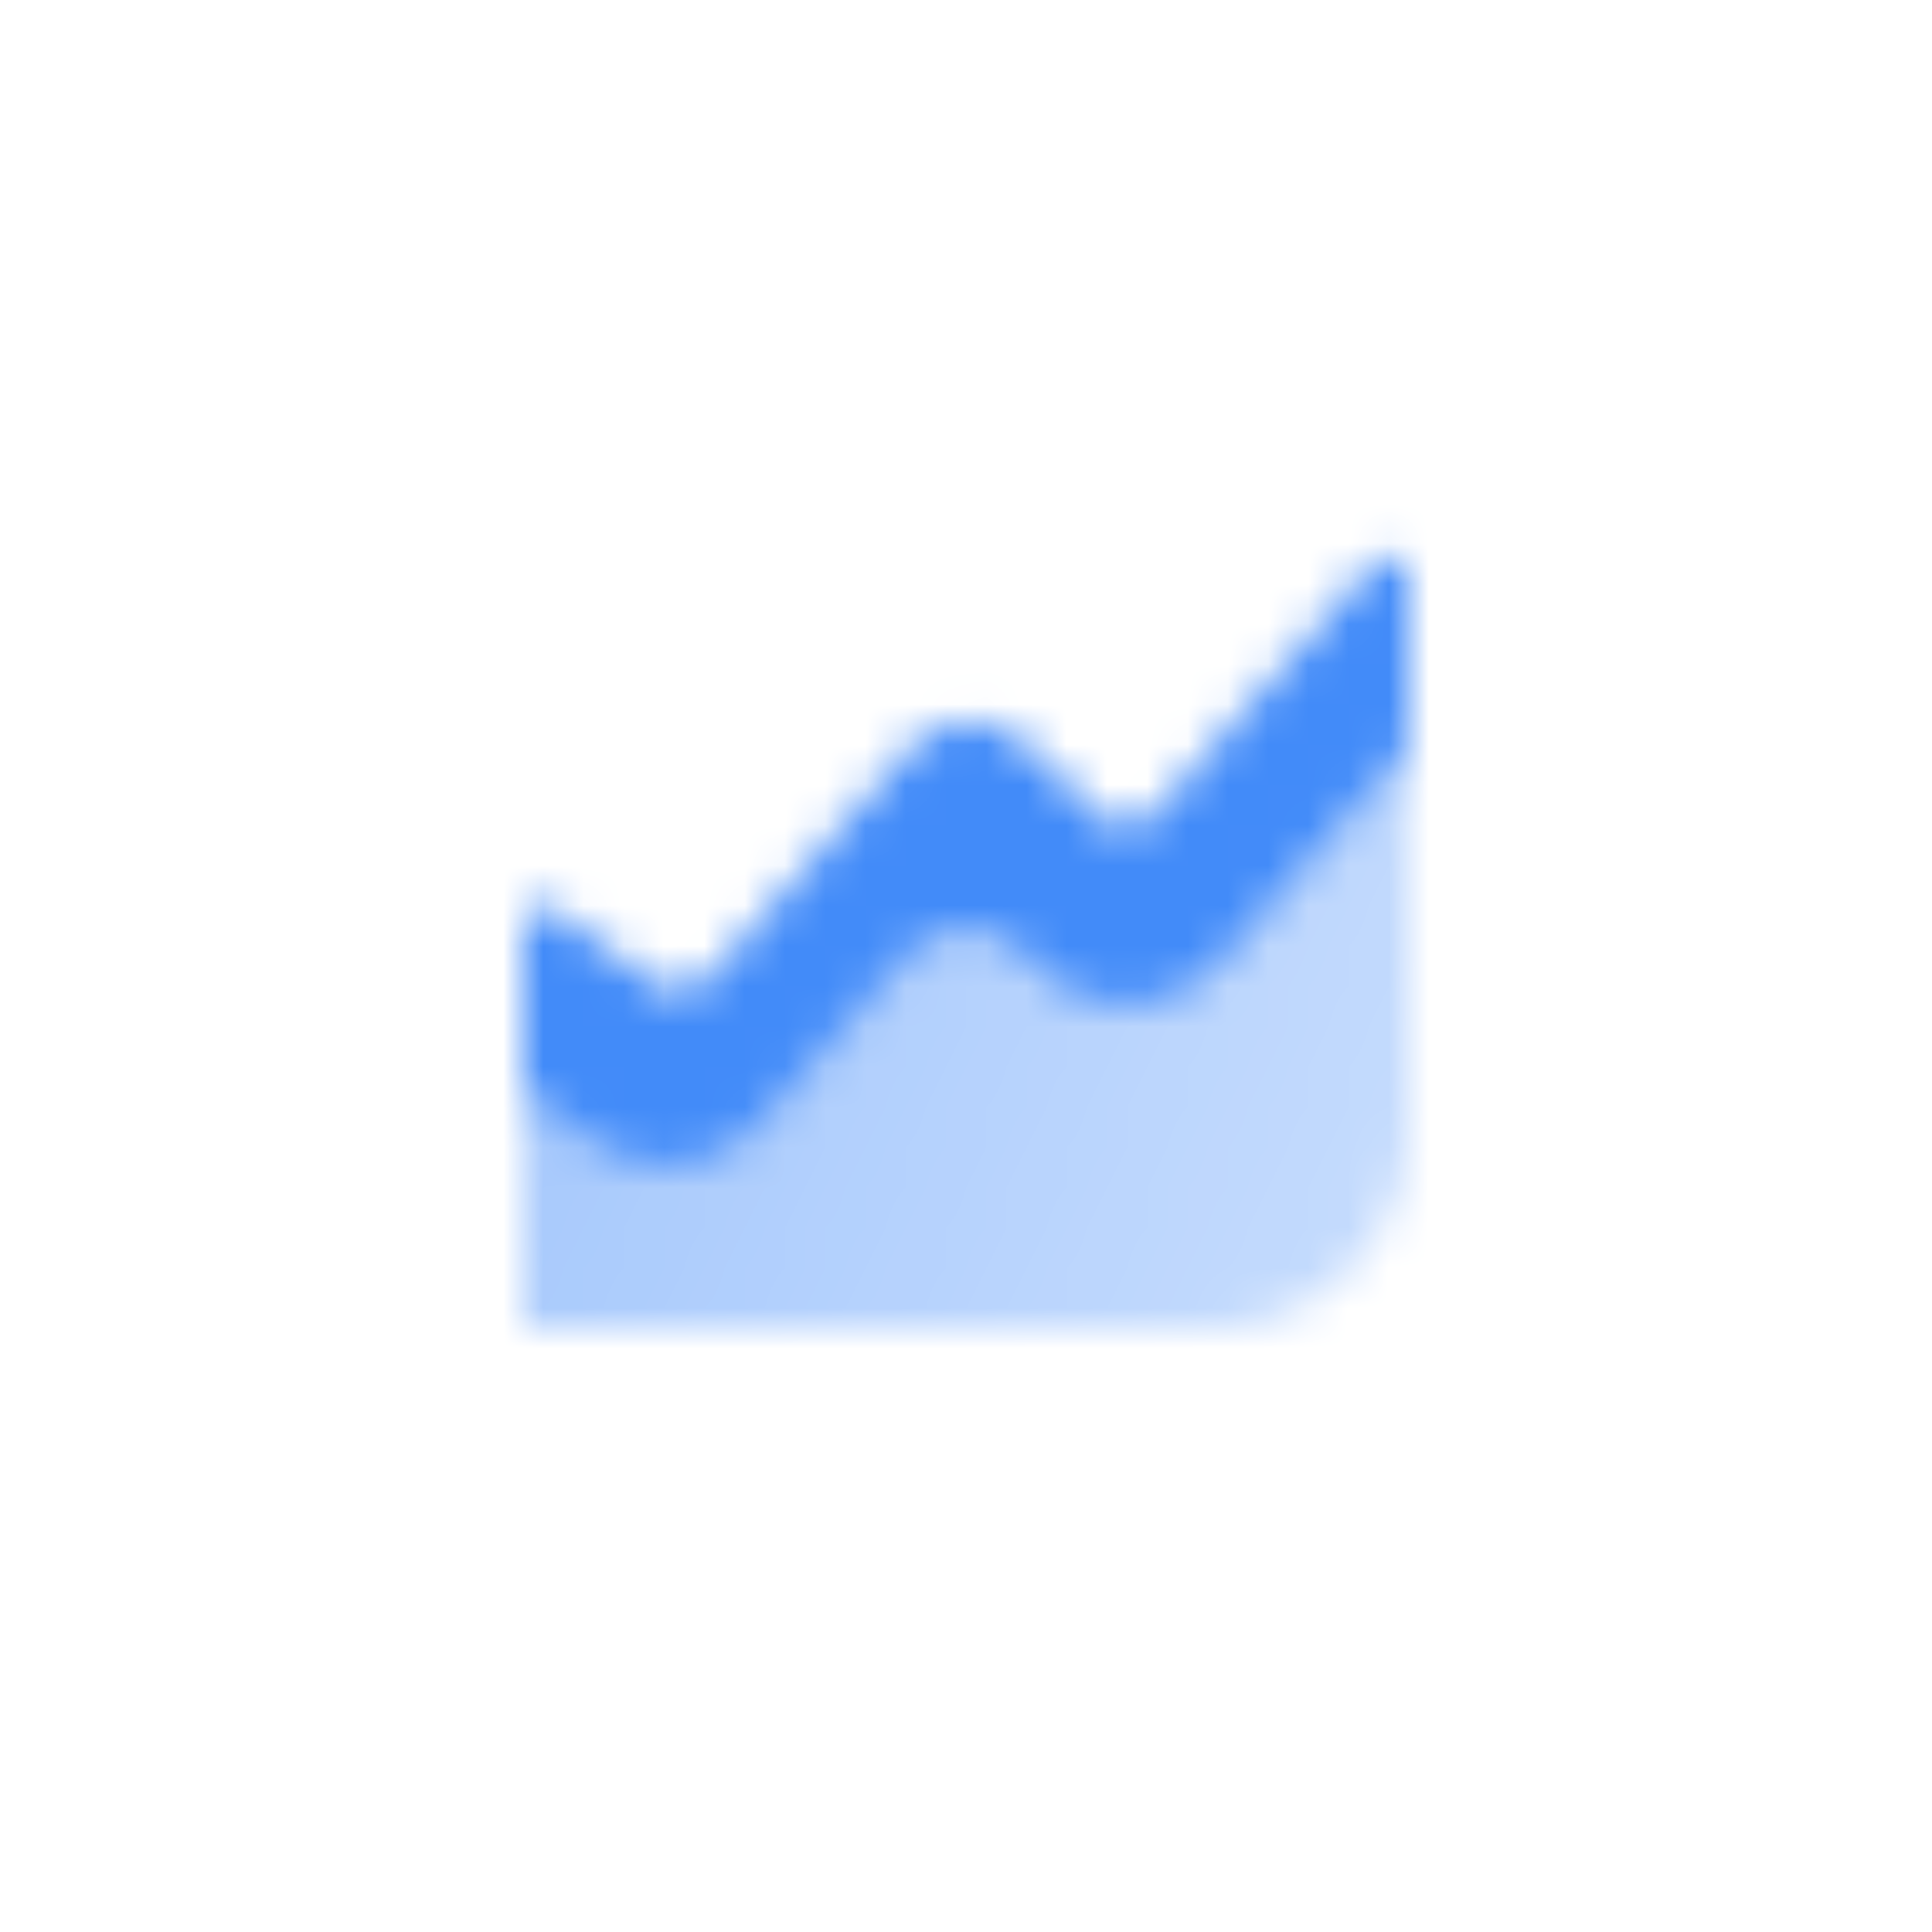 <svg width="48" height="48" viewBox="0 0 48 48" fill="none" xmlns="http://www.w3.org/2000/svg">
<mask id="mask0_29_2242" style="mask-type:alpha" maskUnits="userSpaceOnUse" x="13" y="13" width="22" height="20">
<path d="M13 25C13 24.176 13.941 23.706 14.6 24.2L15.516 24.887C16.353 25.515 17.532 25.392 18.221 24.604L22.592 19.609C23.354 18.738 24.694 18.694 25.512 19.512L26.488 20.488C27.306 21.306 28.646 21.262 29.408 20.391L33.247 16.003C33.855 15.308 35 15.738 35 16.661V28C35 30.761 32.761 33 30 33H13V25Z" fill="url(#paint0_linear_29_2242)"/>
<path fill-rule="evenodd" clip-rule="evenodd" d="M13.8 22.6C13.47 22.353 13 22.588 13 23V27L14.774 28.331C16.03 29.272 17.799 29.087 18.832 27.906L22.507 23.706C23.299 22.801 24.707 22.795 25.507 23.695L25.74 23.957C26.94 25.307 29.051 25.299 30.24 23.94L35 18.5V14.331C35 13.869 34.428 13.654 34.124 14.001L28.704 20.195C28.323 20.631 27.653 20.653 27.244 20.244L25.512 18.512C24.694 17.693 23.354 17.738 22.592 18.609L17.611 24.302C17.266 24.696 16.677 24.757 16.258 24.443L13.8 22.6Z" fill="black"/>
</mask>
<g mask="url(#mask0_29_2242)">
<path d="M12 12H36V36H12V12Z" fill="#428BF9"/>
</g>
<defs>
<linearGradient id="paint0_linear_29_2242" x1="13" y1="14" x2="38.534" y2="23.654" gradientUnits="userSpaceOnUse">
<stop stop-opacity="0.5"/>
<stop offset="1" stop-opacity="0.3"/>
</linearGradient>
</defs>
</svg>